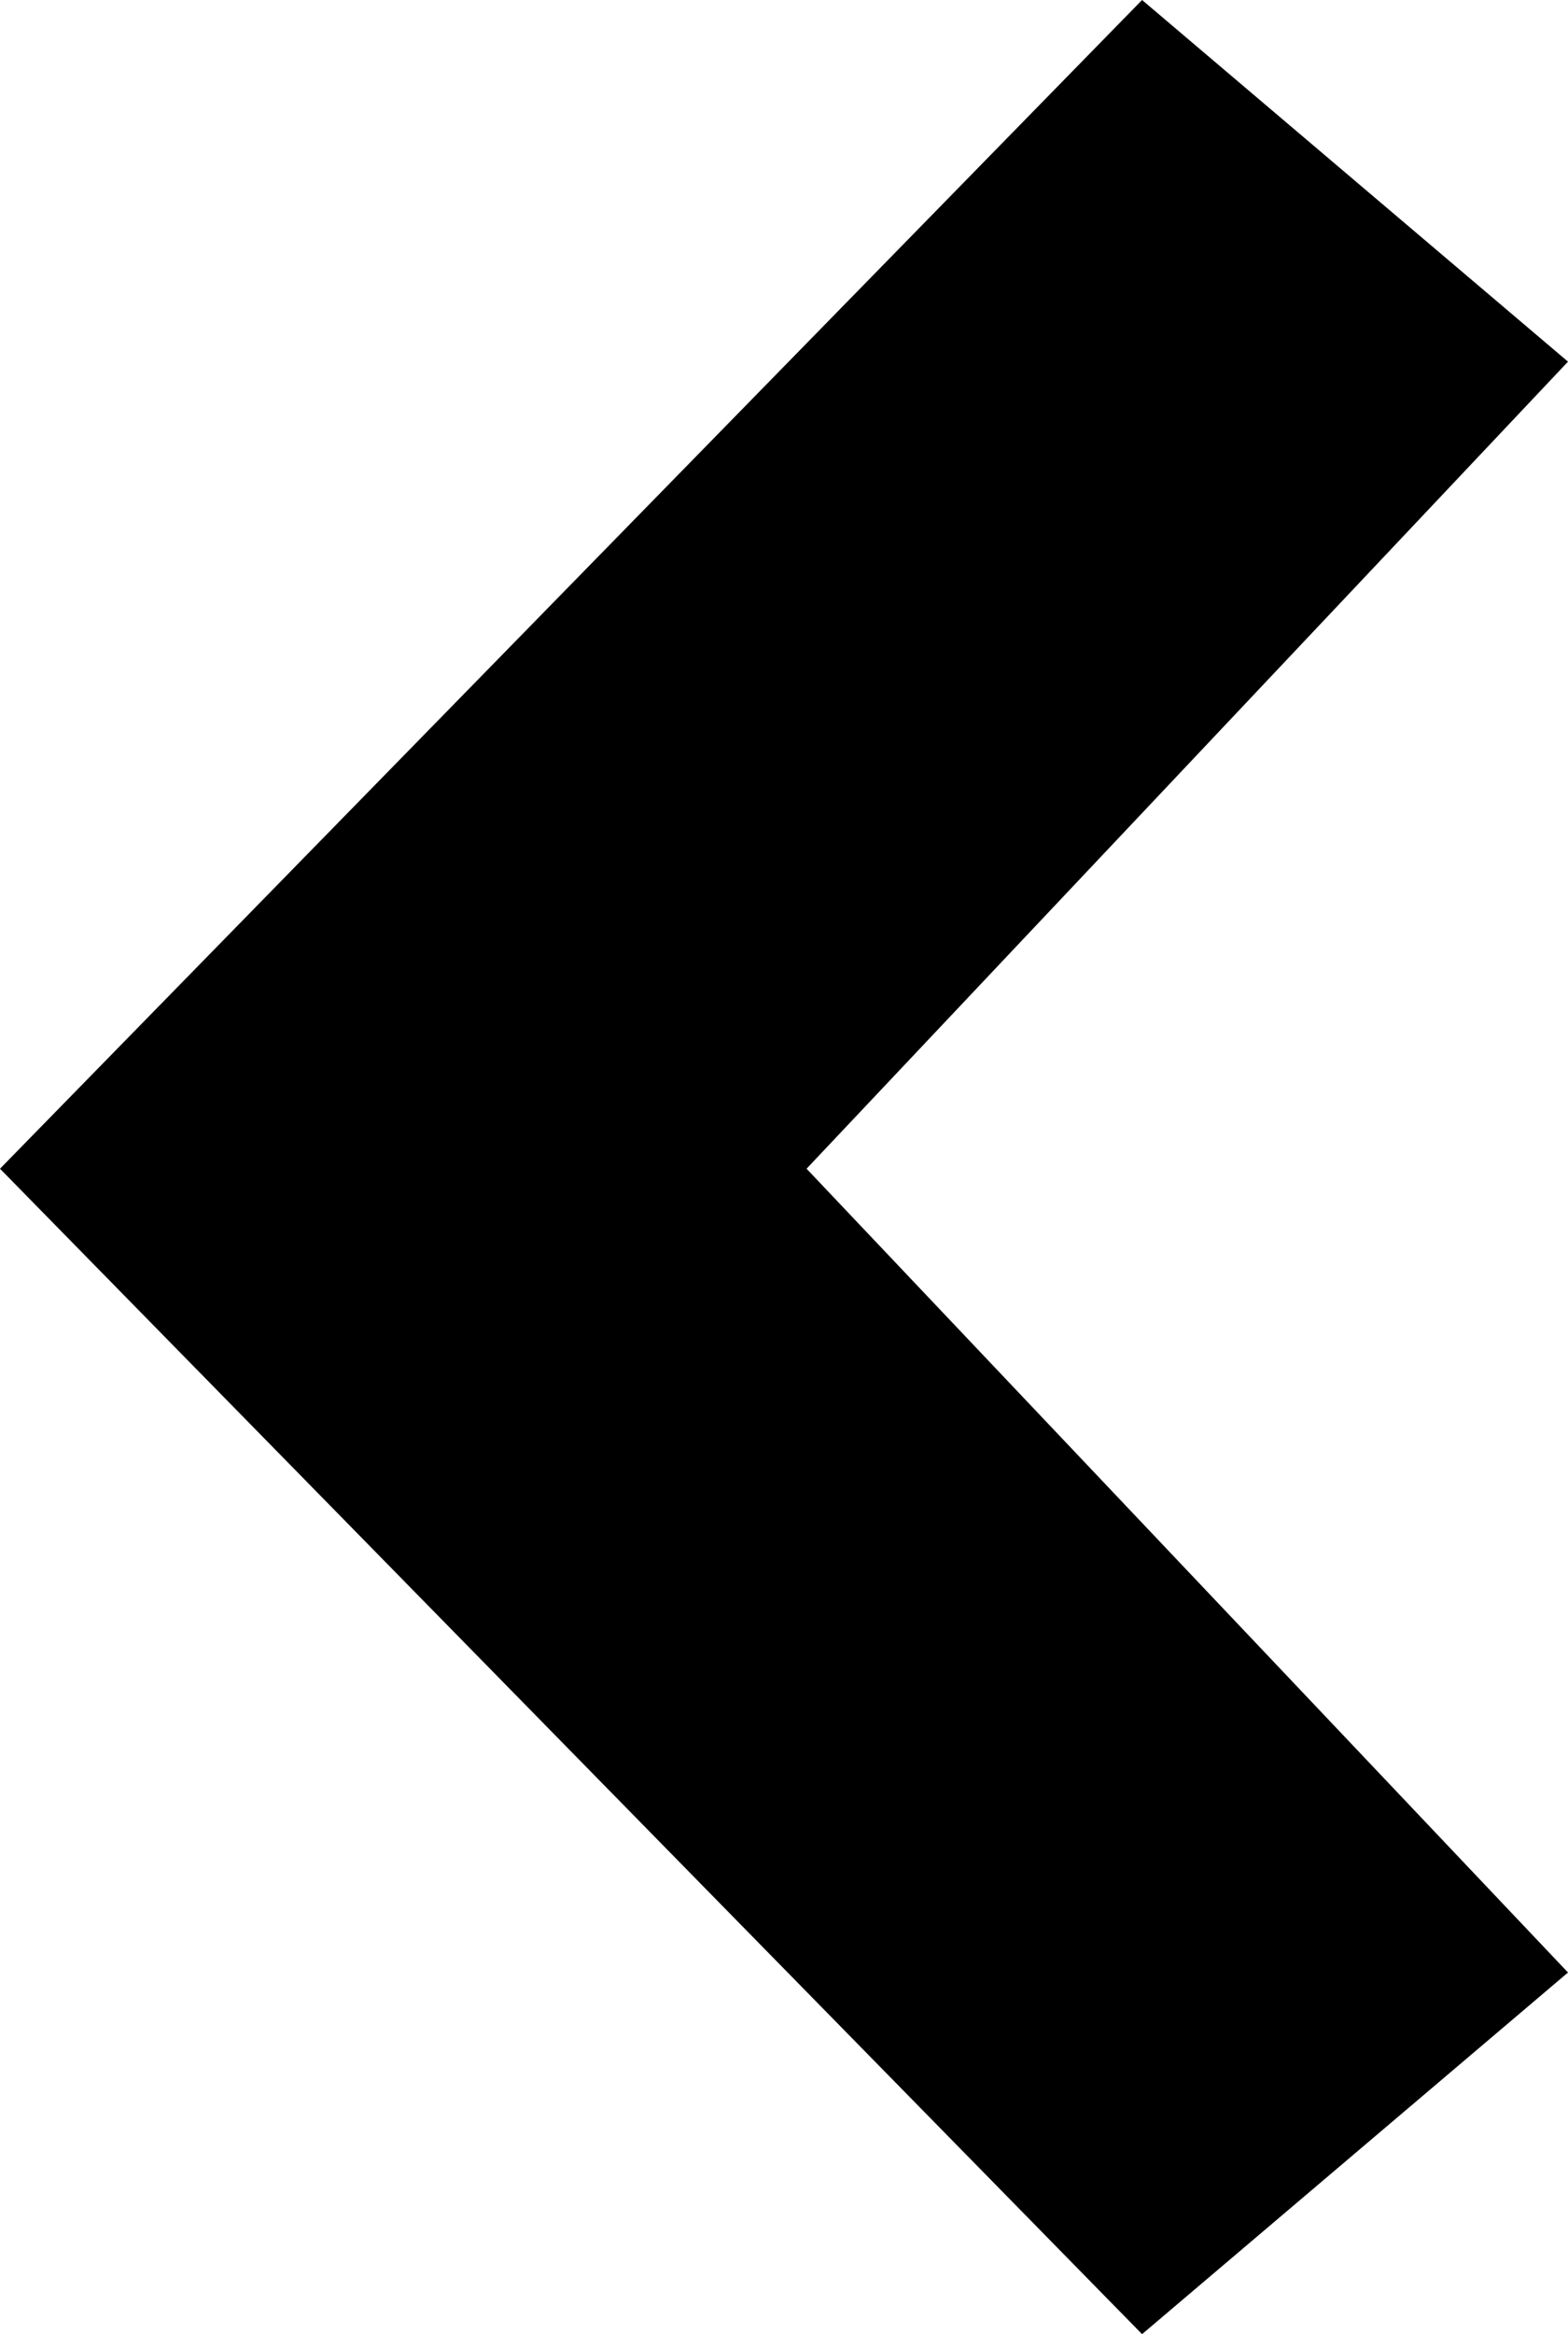 <svg xmlns="http://www.w3.org/2000/svg" width="10.039" height="14.935" viewBox="0 0 10.039 14.935">
    <defs>
        <style>.a{fill:#000;fill-rule:evenodd;}</style>
    </defs>
    <g transform="translate(1287.144 670.935) rotate(180)">
        <path class="a" d="M0,12.621l2.727,2.314,7.312-7.478L2.727,0,0,2.314,4.875,7.457Z"
              transform="translate(1277.105 656)"/>
    </g>
</svg>
